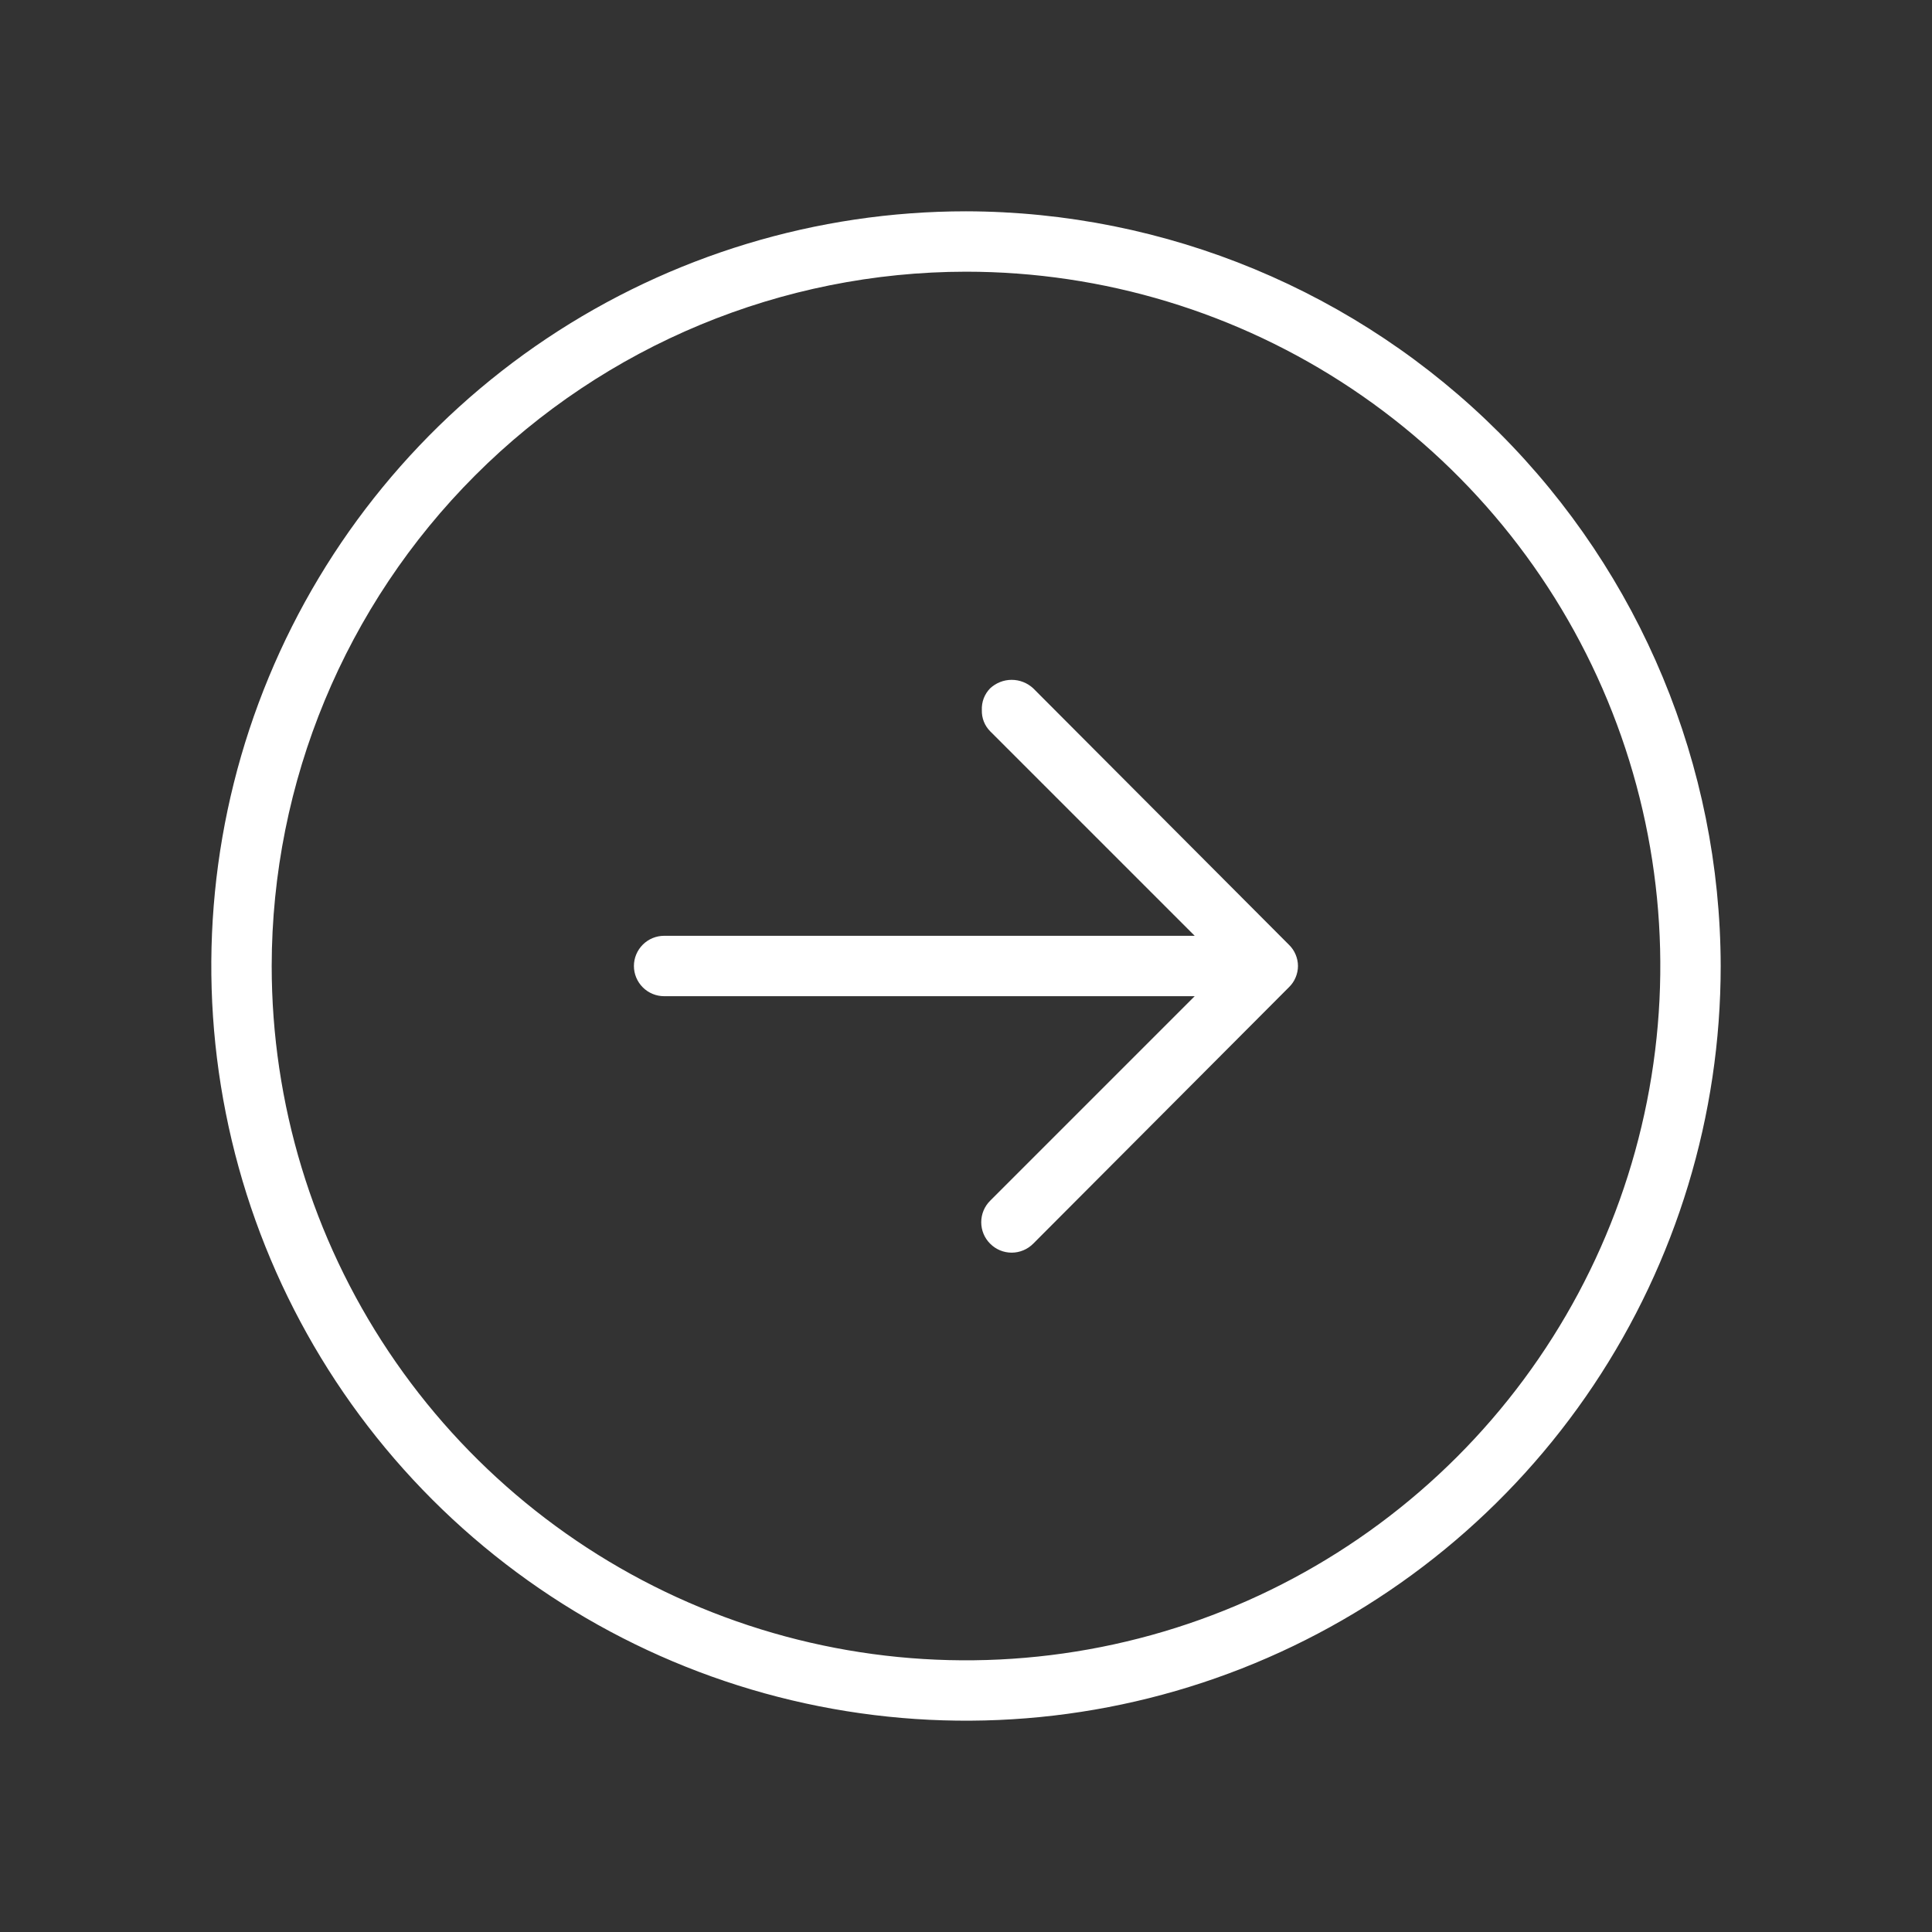 <?xml version="1.0" encoding="UTF-8"?> <svg xmlns="http://www.w3.org/2000/svg" width="35" height="35" viewBox="0 0 35 35" fill="none"><rect x="0" y="0" width="35" height="35" fill="#333333" stroke="none"/> <path d="M31.172 17.5C31.172 20.204 30.37 22.847 28.868 25.096C27.366 27.344 25.23 29.096 22.732 30.131C20.234 31.166 17.485 31.437 14.833 30.909C12.181 30.382 9.745 29.079 7.833 27.168C5.92 25.255 4.618 22.819 4.091 20.167C3.563 17.515 3.834 14.766 4.869 12.268C5.904 9.77 7.656 7.635 9.904 6.132C12.153 4.63 14.796 3.828 17.5 3.828C21.124 3.835 24.597 5.278 27.16 7.84C29.722 10.403 31.165 13.876 31.172 17.5ZM4.922 17.5C4.922 19.988 5.66 22.42 7.042 24.488C8.424 26.556 10.388 28.169 12.687 29.121C14.985 30.073 17.514 30.322 19.954 29.836C22.394 29.351 24.635 28.153 26.394 26.394C28.153 24.635 29.351 22.394 29.836 19.954C30.322 17.514 30.073 14.985 29.121 12.687C28.169 10.388 26.556 8.424 24.488 7.042C22.42 5.66 19.988 4.922 17.5 4.922C14.165 4.925 10.968 6.252 8.61 8.61C6.252 10.968 4.925 14.165 4.922 17.5ZM18.717 12.469C18.611 12.371 18.472 12.316 18.327 12.316C18.183 12.316 18.044 12.371 17.938 12.469C17.887 12.521 17.847 12.583 17.821 12.651C17.795 12.72 17.784 12.792 17.787 12.865C17.785 12.936 17.797 13.006 17.823 13.072C17.849 13.138 17.888 13.198 17.938 13.248L21.643 16.953H12.031C11.886 16.953 11.747 17.011 11.645 17.113C11.542 17.216 11.484 17.355 11.484 17.5C11.484 17.645 11.542 17.784 11.645 17.887C11.747 17.989 11.886 18.047 12.031 18.047H21.643L17.938 21.752C17.834 21.855 17.776 21.995 17.776 22.142C17.776 22.288 17.834 22.428 17.938 22.531C18.041 22.635 18.181 22.693 18.327 22.693C18.473 22.693 18.613 22.635 18.717 22.531L23.352 17.883C23.403 17.833 23.444 17.774 23.471 17.708C23.499 17.642 23.514 17.571 23.514 17.5C23.514 17.429 23.499 17.358 23.471 17.292C23.444 17.226 23.403 17.167 23.352 17.117L18.717 12.469Z" fill="white"></path> </svg> 